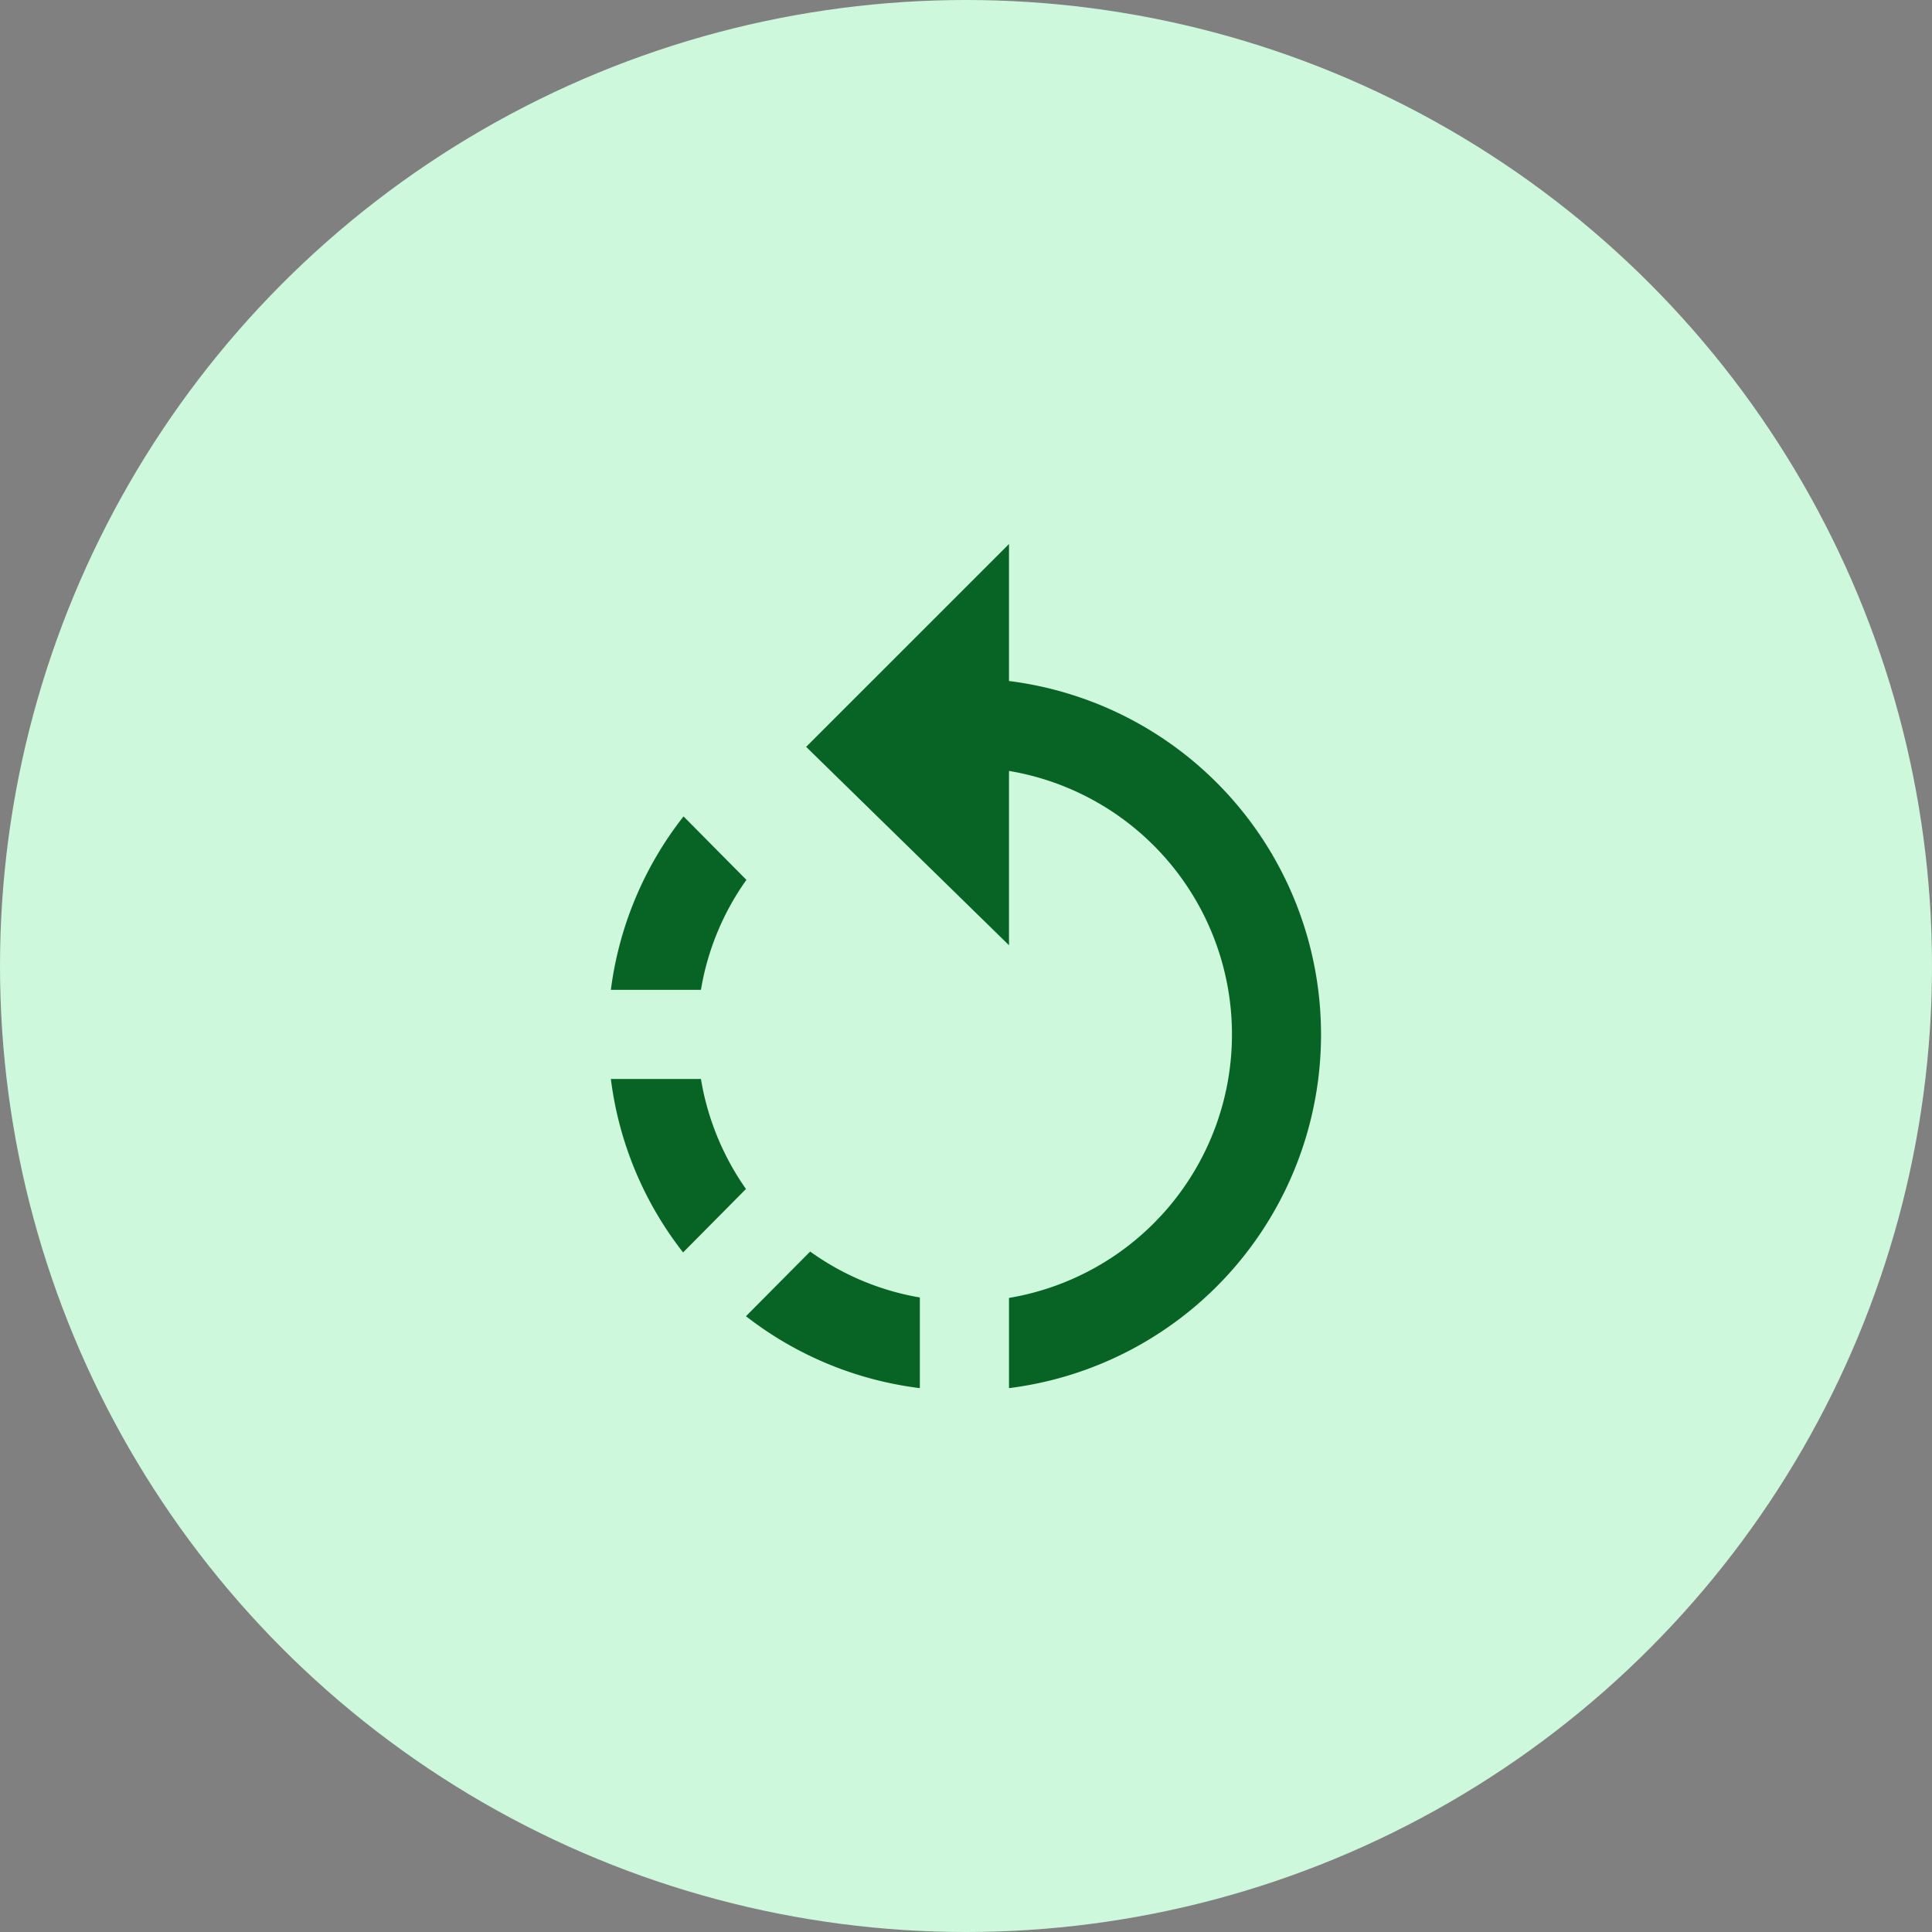 <svg xmlns="http://www.w3.org/2000/svg" width="65" height="65" viewBox="0 0 65 65">
  <rect x="0" y="0" width="65" height="65" fill="#808080" stroke="none"/>
  <g id="Group_59" data-name="Group 59" transform="translate(-1397 -1665)">
    <circle id="Ellipse_6" data-name="Ellipse 6" cx="32.5" cy="32.5" r="32.5" transform="translate(1397 1665)" fill="#cdf8dc"/>
    <path id="Icon_material-rotate-left" data-name="Icon material-rotate-left" d="M10.665,12.8,8.55,10.665A11.883,11.883,0,0,0,6.105,16.5h3.03A8.9,8.9,0,0,1,10.665,12.8Zm-1.53,6.7H6.105a11.859,11.859,0,0,0,2.43,5.835L10.65,23.2a8.993,8.993,0,0,1-1.515-3.7Zm1.515,7.98A11.886,11.886,0,0,0,16.5,29.9V26.85a8.871,8.871,0,0,1-3.69-1.545L10.65,27.48ZM19.5,6.105V1.5L12.675,8.325,19.5,15V9.135a8.989,8.989,0,0,1,0,17.73V29.9a11.988,11.988,0,0,0,0-23.79Z" transform="translate(1411.447 1681.802)" fill="#086425"/>
  </g>
</svg>

